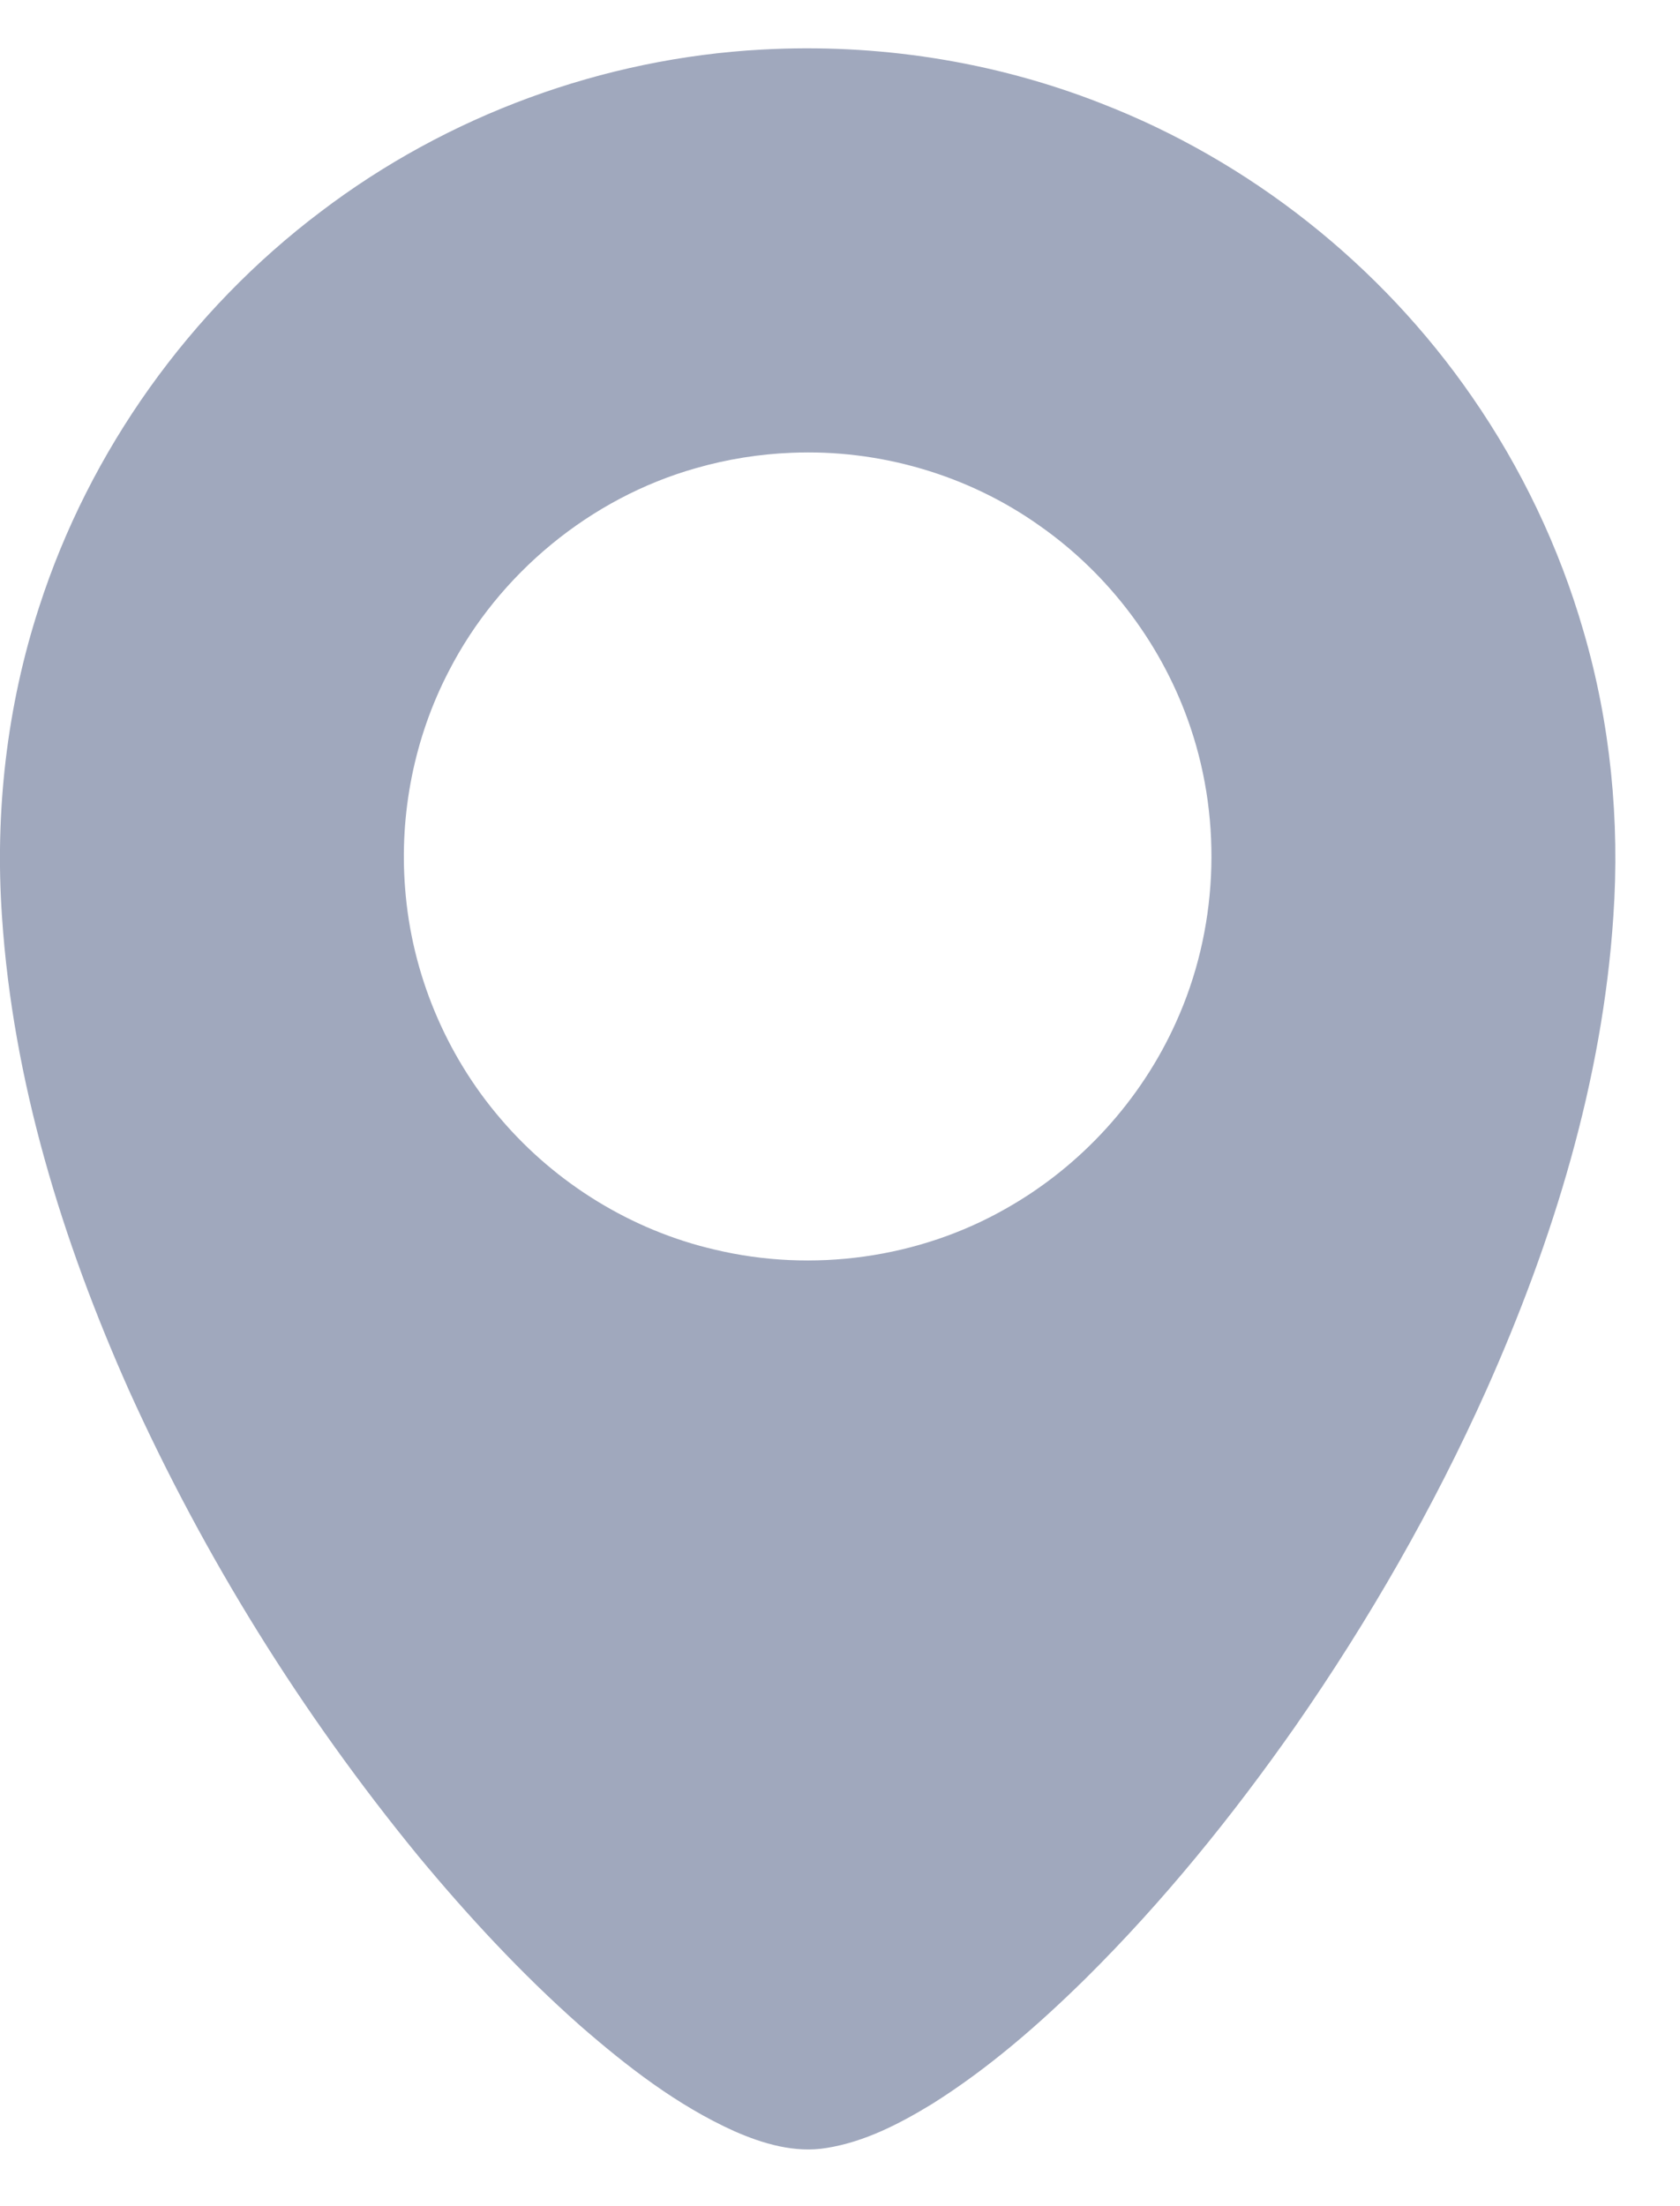 <svg width="16" height="21" viewBox="0 0 16 21" fill="none" xmlns="http://www.w3.org/2000/svg">
<path d="M7.254 0.472C8.35 0.411 9.459 0.581 10.482 0.982C11.904 1.532 13.151 2.521 14.018 3.775C14.489 4.454 14.85 5.21 15.08 6.005C15.338 6.885 15.428 7.811 15.365 8.726C15.261 10.288 14.793 11.805 14.157 13.229C13.654 14.351 13.038 15.423 12.336 16.433C11.739 17.285 11.08 18.099 10.34 18.832C9.891 19.274 9.412 19.691 8.877 20.027C8.567 20.216 8.235 20.388 7.872 20.446C7.571 20.496 7.269 20.407 6.995 20.287C6.449 20.041 5.971 19.67 5.522 19.279C4.964 18.785 4.456 18.237 3.981 17.664C2.876 16.315 1.945 14.821 1.227 13.231C0.592 11.806 0.123 10.289 0.019 8.726C-0.05 7.732 0.064 6.725 0.373 5.777C0.854 4.287 1.806 2.956 3.056 2.014C4.261 1.098 5.742 0.554 7.254 0.472ZM7.538 4.31C7.231 4.322 6.925 4.371 6.629 4.456C5.623 4.74 4.751 5.459 4.274 6.389C3.946 7.02 3.802 7.744 3.858 8.453C3.918 9.258 4.243 10.04 4.77 10.652C5.294 11.266 6.016 11.711 6.804 11.894C7.737 12.118 8.753 11.978 9.586 11.501C10.293 11.101 10.867 10.472 11.2 9.731C11.597 8.857 11.645 7.833 11.338 6.925C11.079 6.154 10.568 5.471 9.902 5.005C9.22 4.52 8.374 4.274 7.538 4.31Z" fill="#A0A8BD"/>
</svg>
